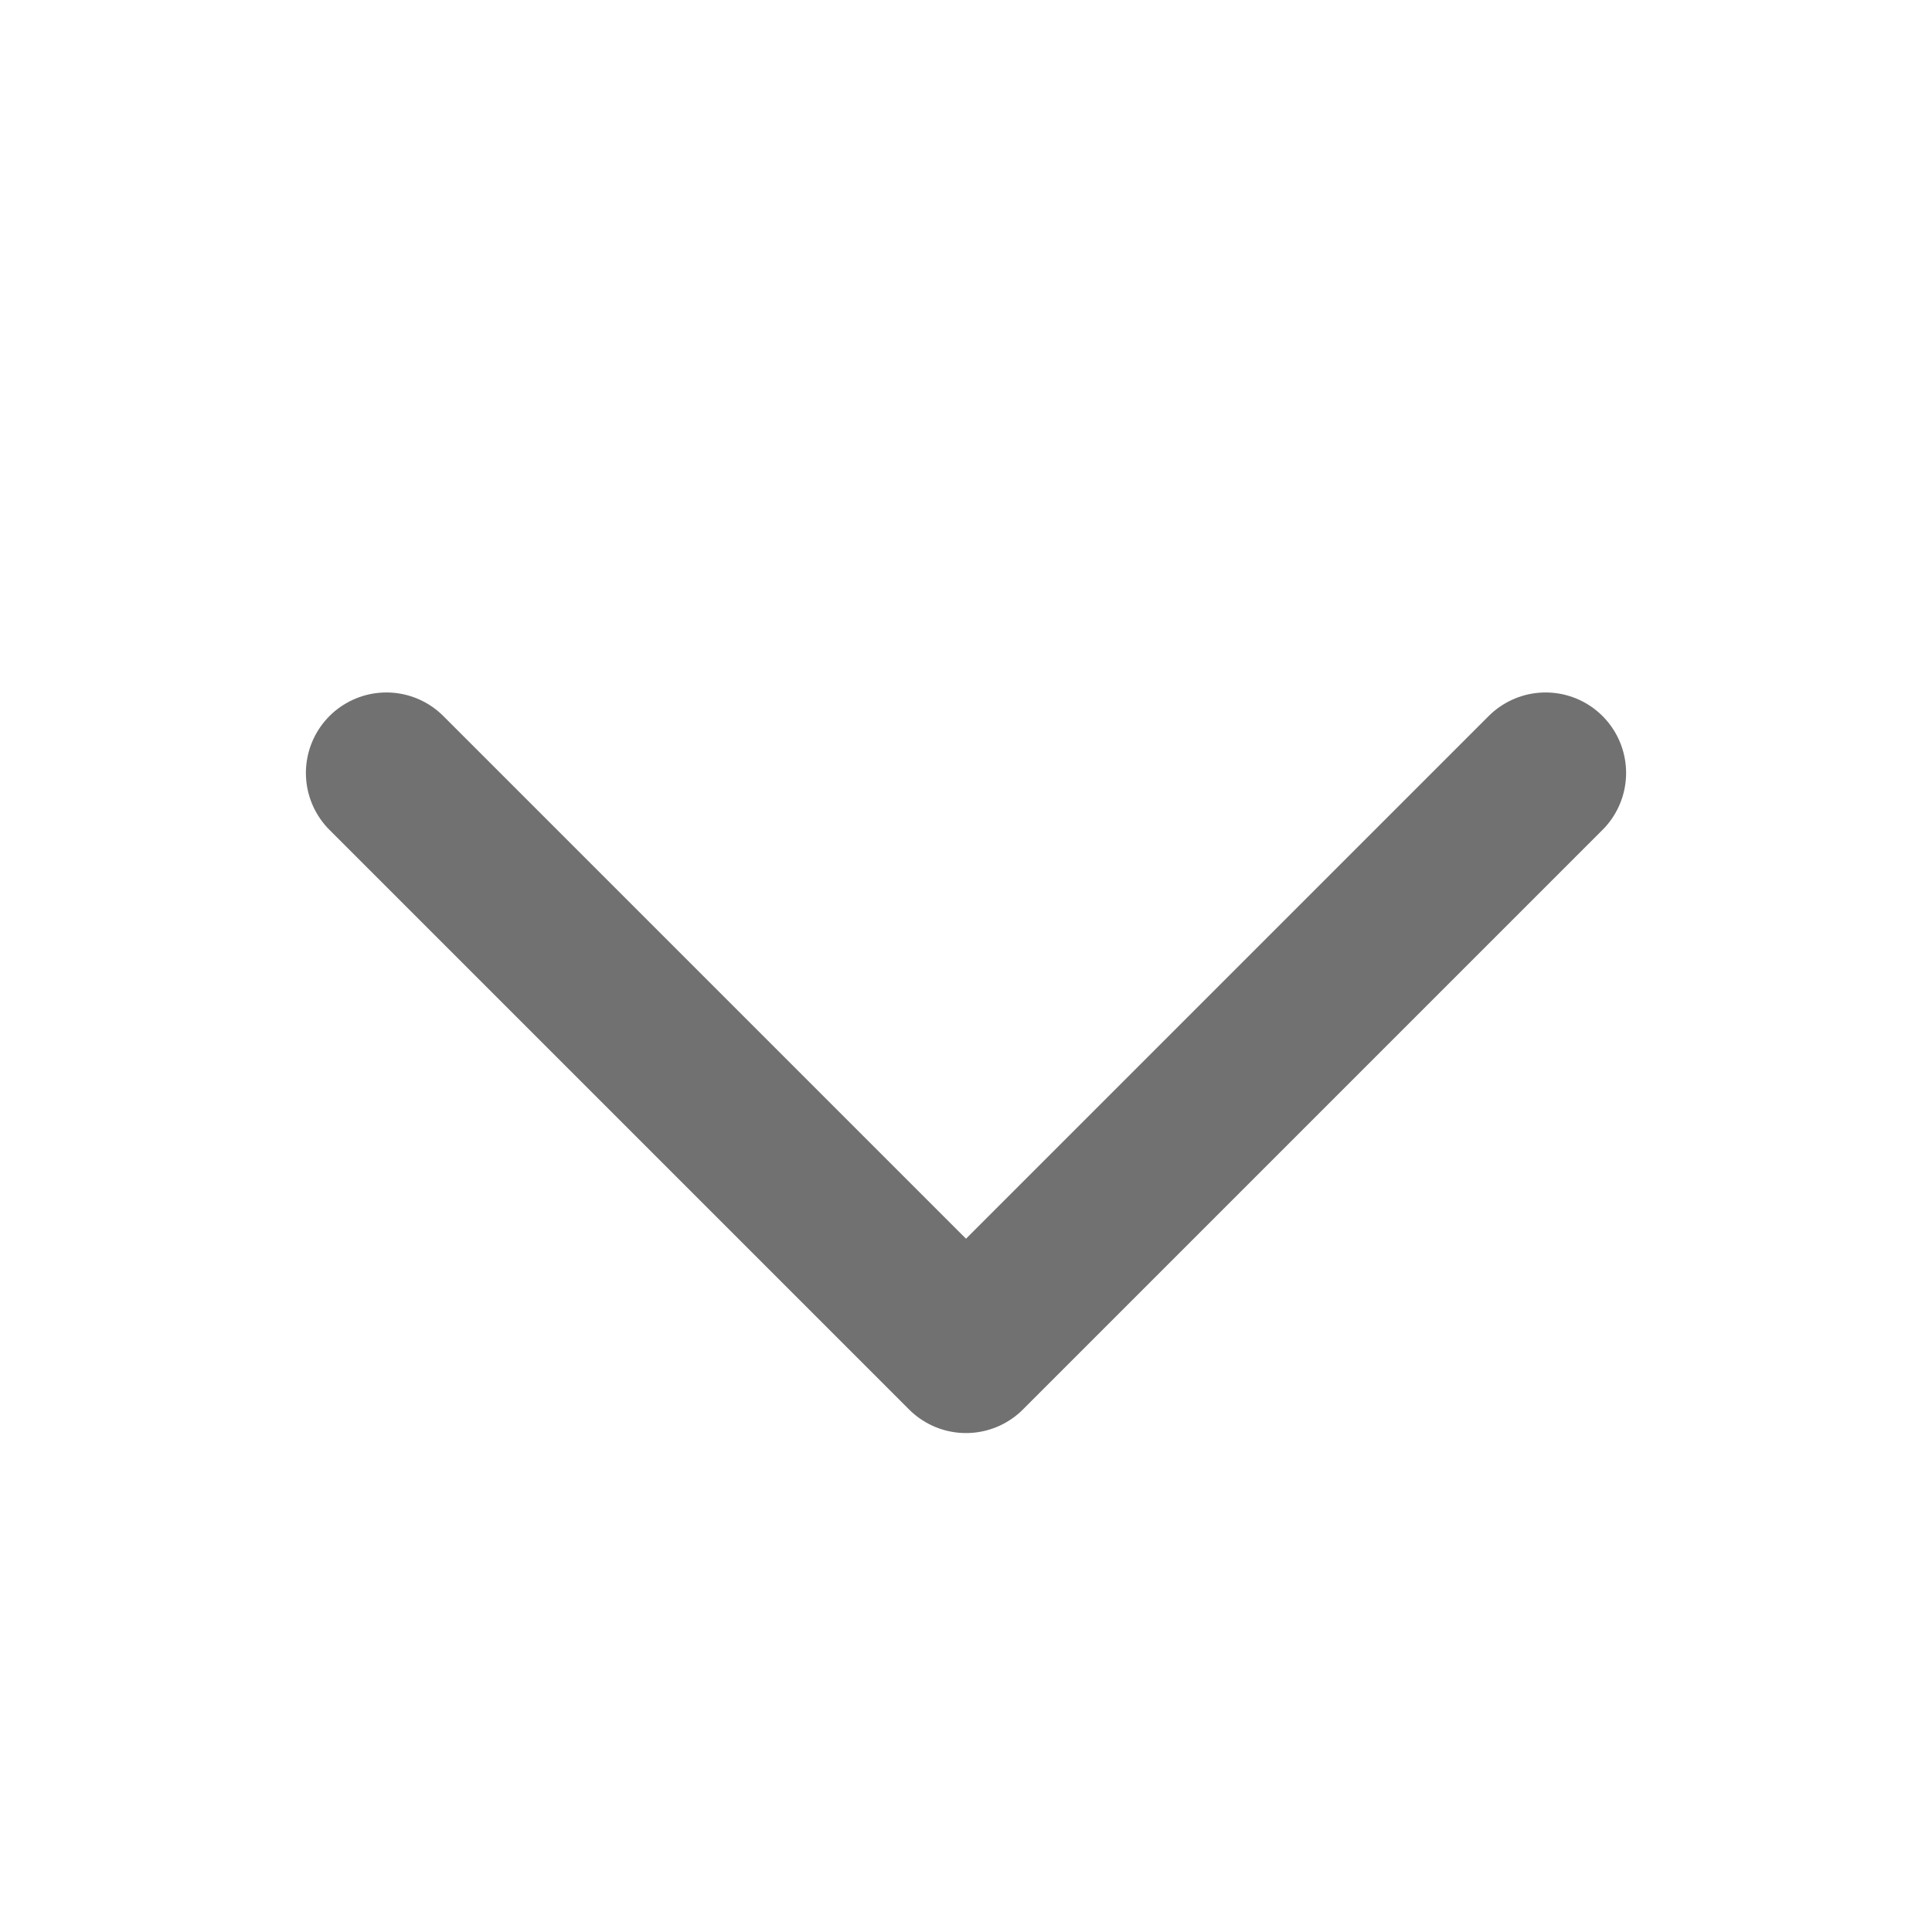 <svg width="24" height="24" viewBox="0 0 24 24" fill="none" xmlns="http://www.w3.org/2000/svg">
<path d="M4.8 9.602L12 16.802L19.2 9.602" stroke="#727171" stroke-width="2" stroke-linecap="round" stroke-linejoin="round"/>
</svg>
